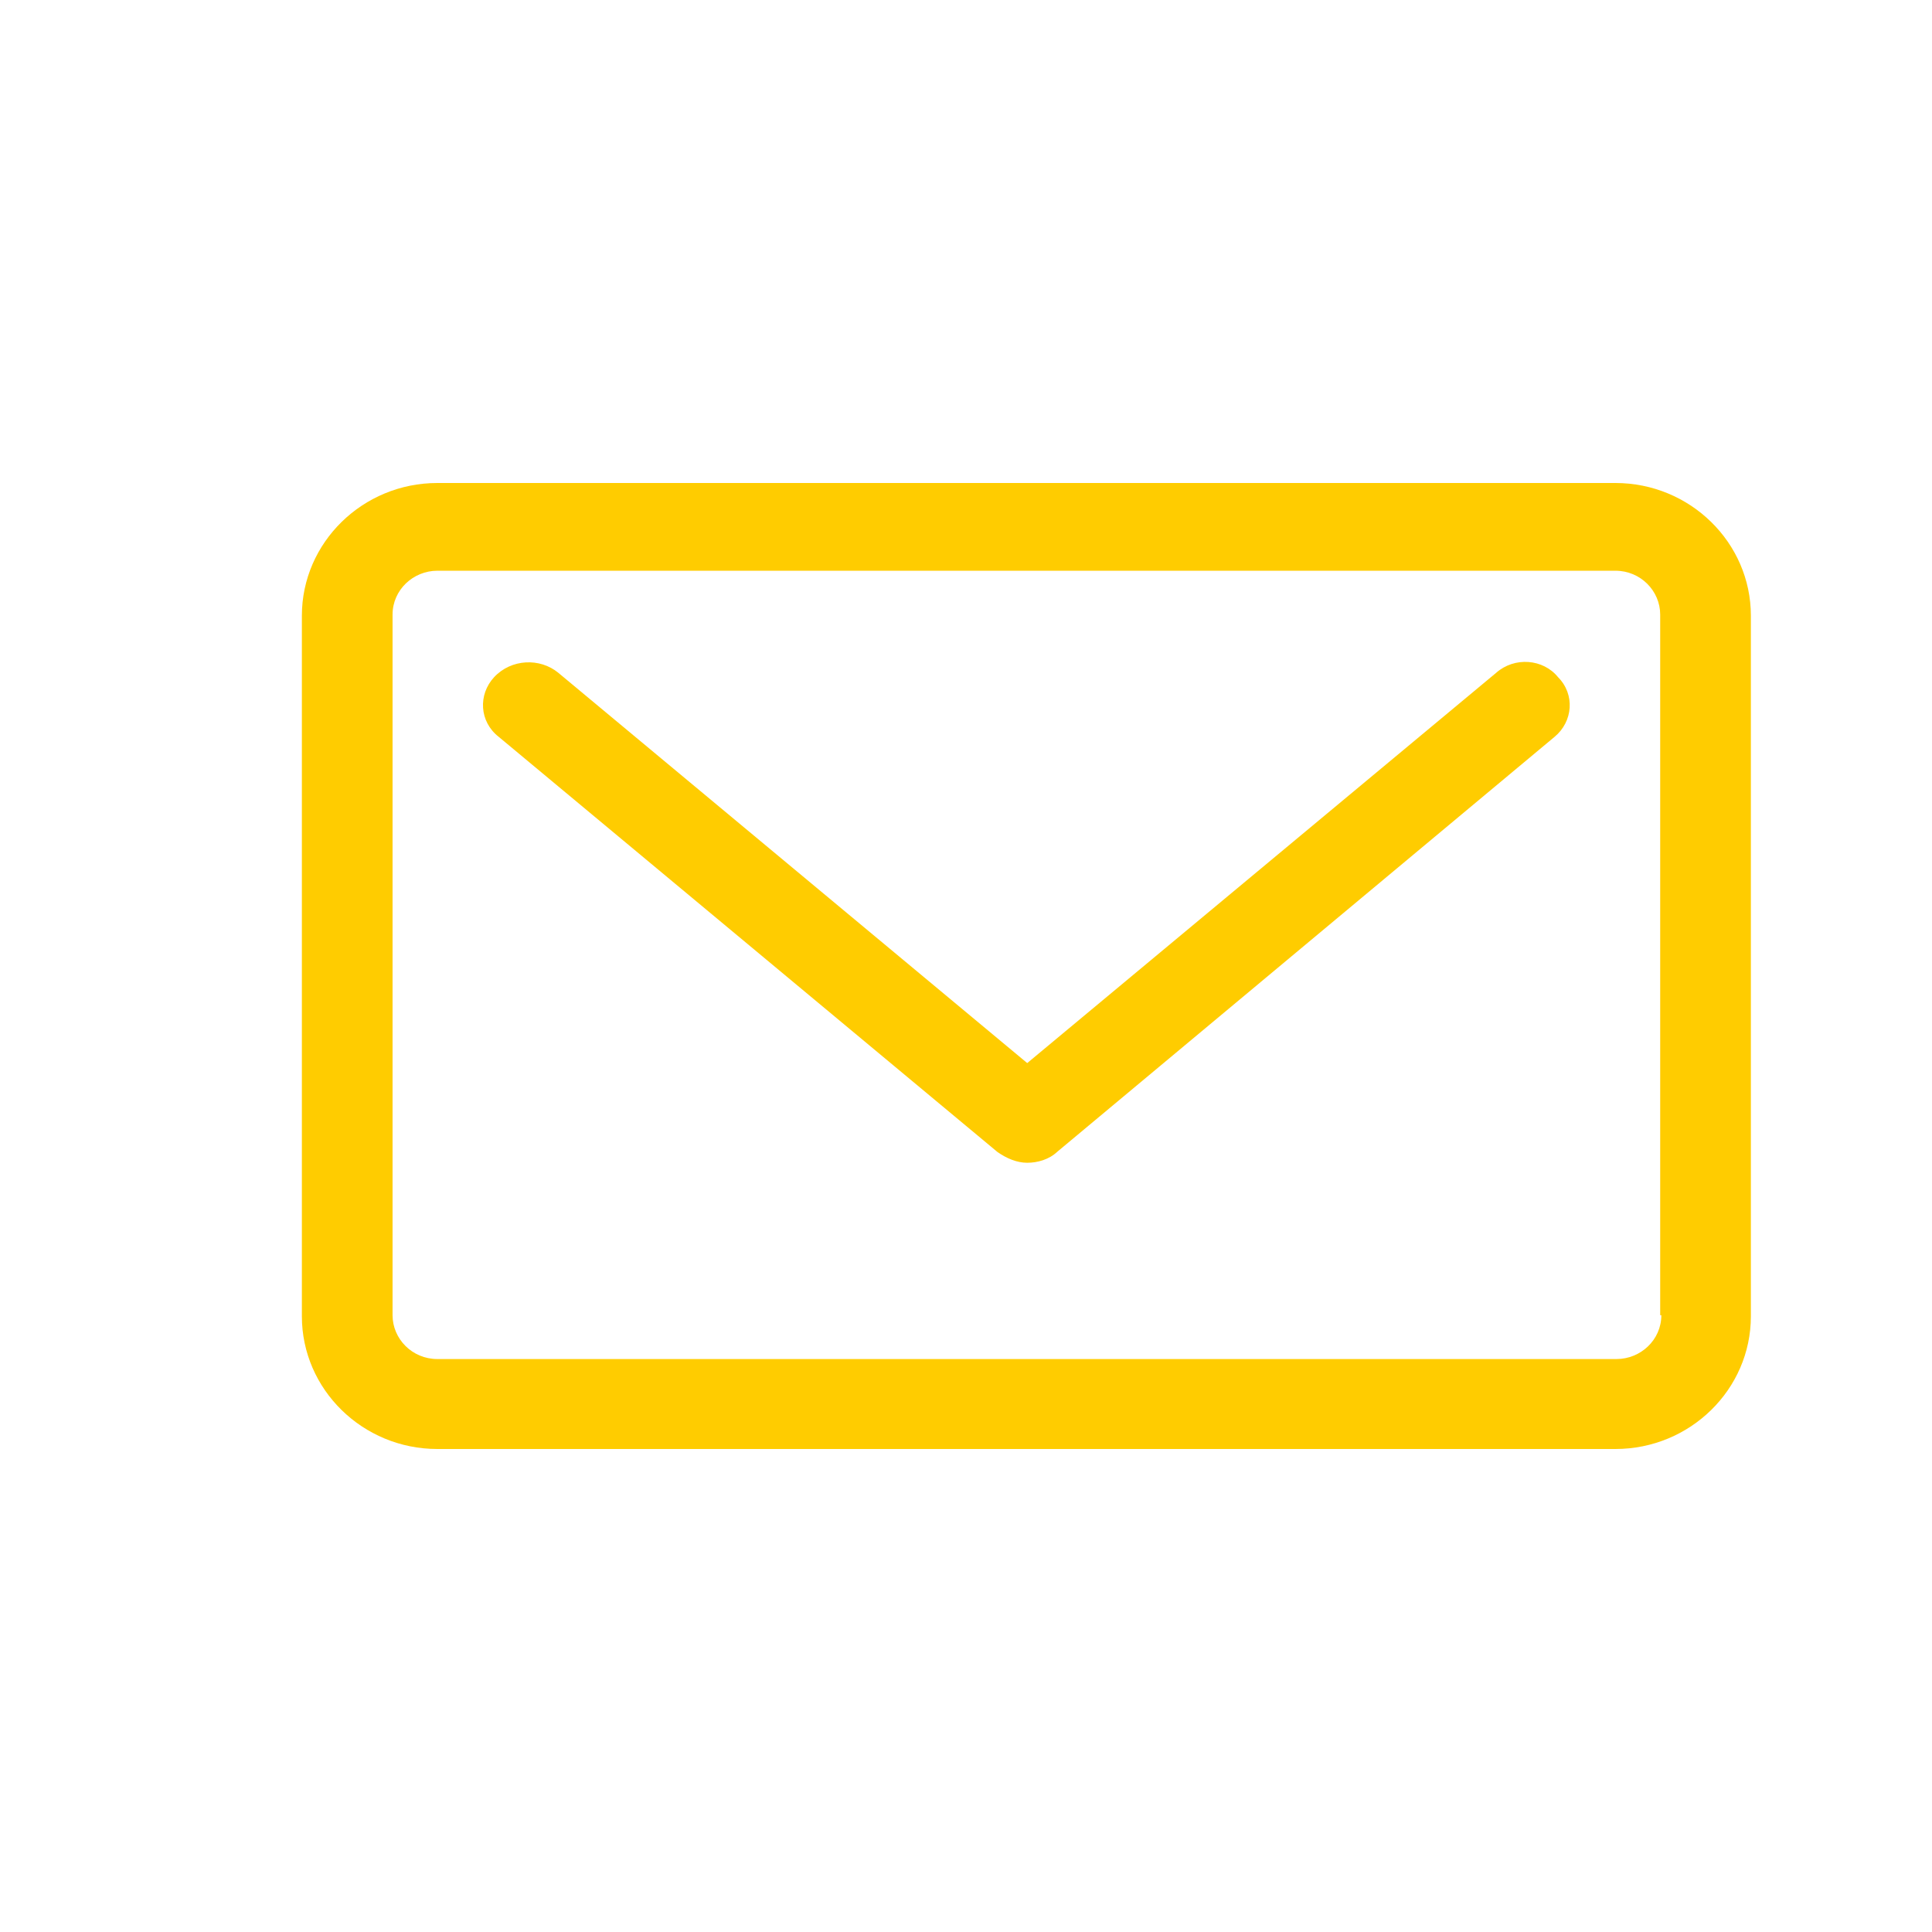<?xml version="1.0" encoding="UTF-8"?> <svg xmlns="http://www.w3.org/2000/svg" width="32" height="32" viewBox="0 0 32 32" fill="none"> <path d="M24.781 11.144L17.014 17.608L9.248 11.144C8.944 10.893 8.469 10.911 8.184 11.216C7.918 11.503 7.937 11.952 8.26 12.204L16.52 19.08C16.672 19.187 16.843 19.259 17.014 19.259C17.185 19.259 17.375 19.205 17.508 19.08L25.749 12.204C26.053 11.952 26.091 11.503 25.806 11.216C25.559 10.911 25.085 10.875 24.781 11.144Z" fill="#FFCC00"></path> <path d="M26.756 8H7.244C6.008 8 5 8.987 5 10.198V21.802C5 23.013 6.008 24 7.244 24H26.756C27.992 24 29 23.013 29 21.802V10.198C29 8.987 27.992 8 26.756 8ZM27.517 21.784C27.517 22.193 27.174 22.51 26.775 22.51H7.244C6.826 22.51 6.502 22.175 6.502 21.784V10.179C6.502 9.77 6.845 9.453 7.244 9.453H26.756C27.174 9.453 27.498 9.788 27.498 10.179V21.784H27.517Z" fill="#FFCC00"></path> </svg> 